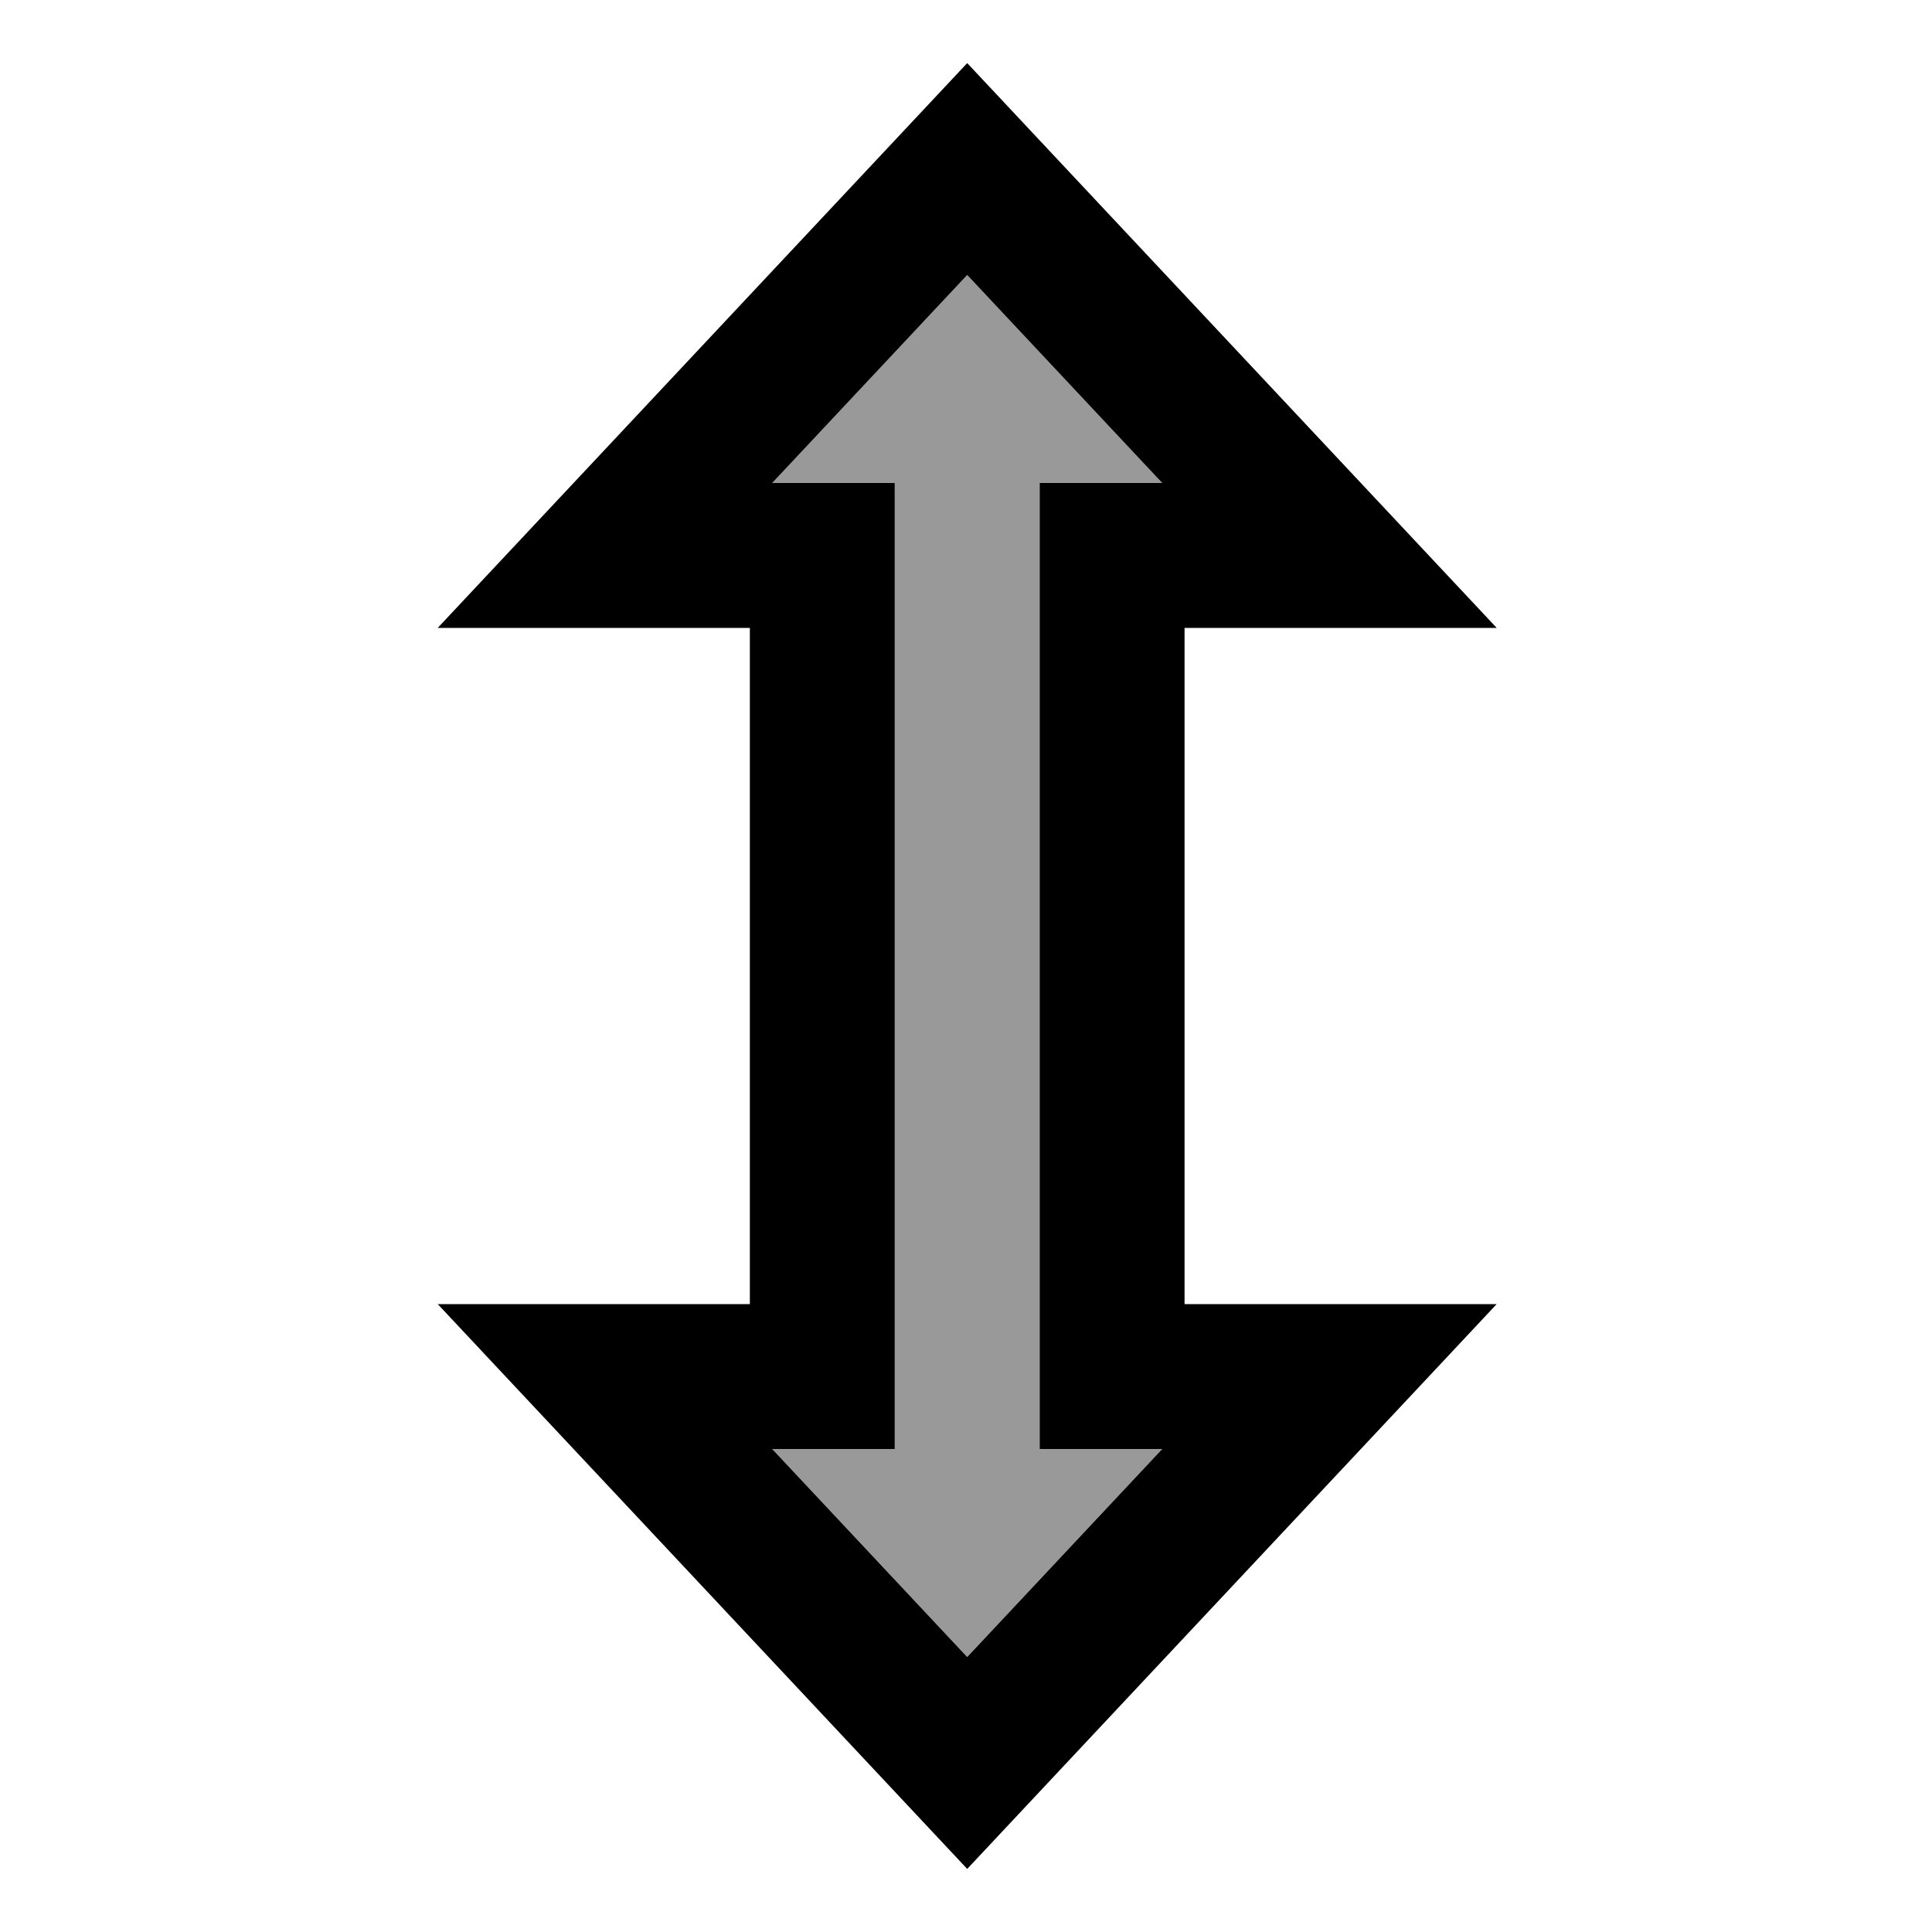 <svg xmlns="http://www.w3.org/2000/svg" viewBox="0 0 640 640"><!--! Font Awesome Pro 7.1.0 by @fontawesome - https://fontawesome.com License - https://fontawesome.com/license (Commercial License) Copyright 2025 Fonticons, Inc. --><path opacity=".4" fill="currentColor" d="M255.8 160L296.4 160L296.4 480L255.8 480L320.4 548.9L385 480L344.4 480L344.4 160L385 160L320.4 91.1L255.8 160z"/><path fill="currentColor" d="M495.8 208L392.4 208L392.4 432L495.8 432L320.4 619.1L145 432L248.4 432L248.4 208L145 208L320.4 20.9L495.8 208zM385 160L320.4 91.1L255.8 160L296.4 160L296.4 480L255.8 480L320.4 548.9L385 480L344.4 480L344.4 160L385 160z"/></svg>